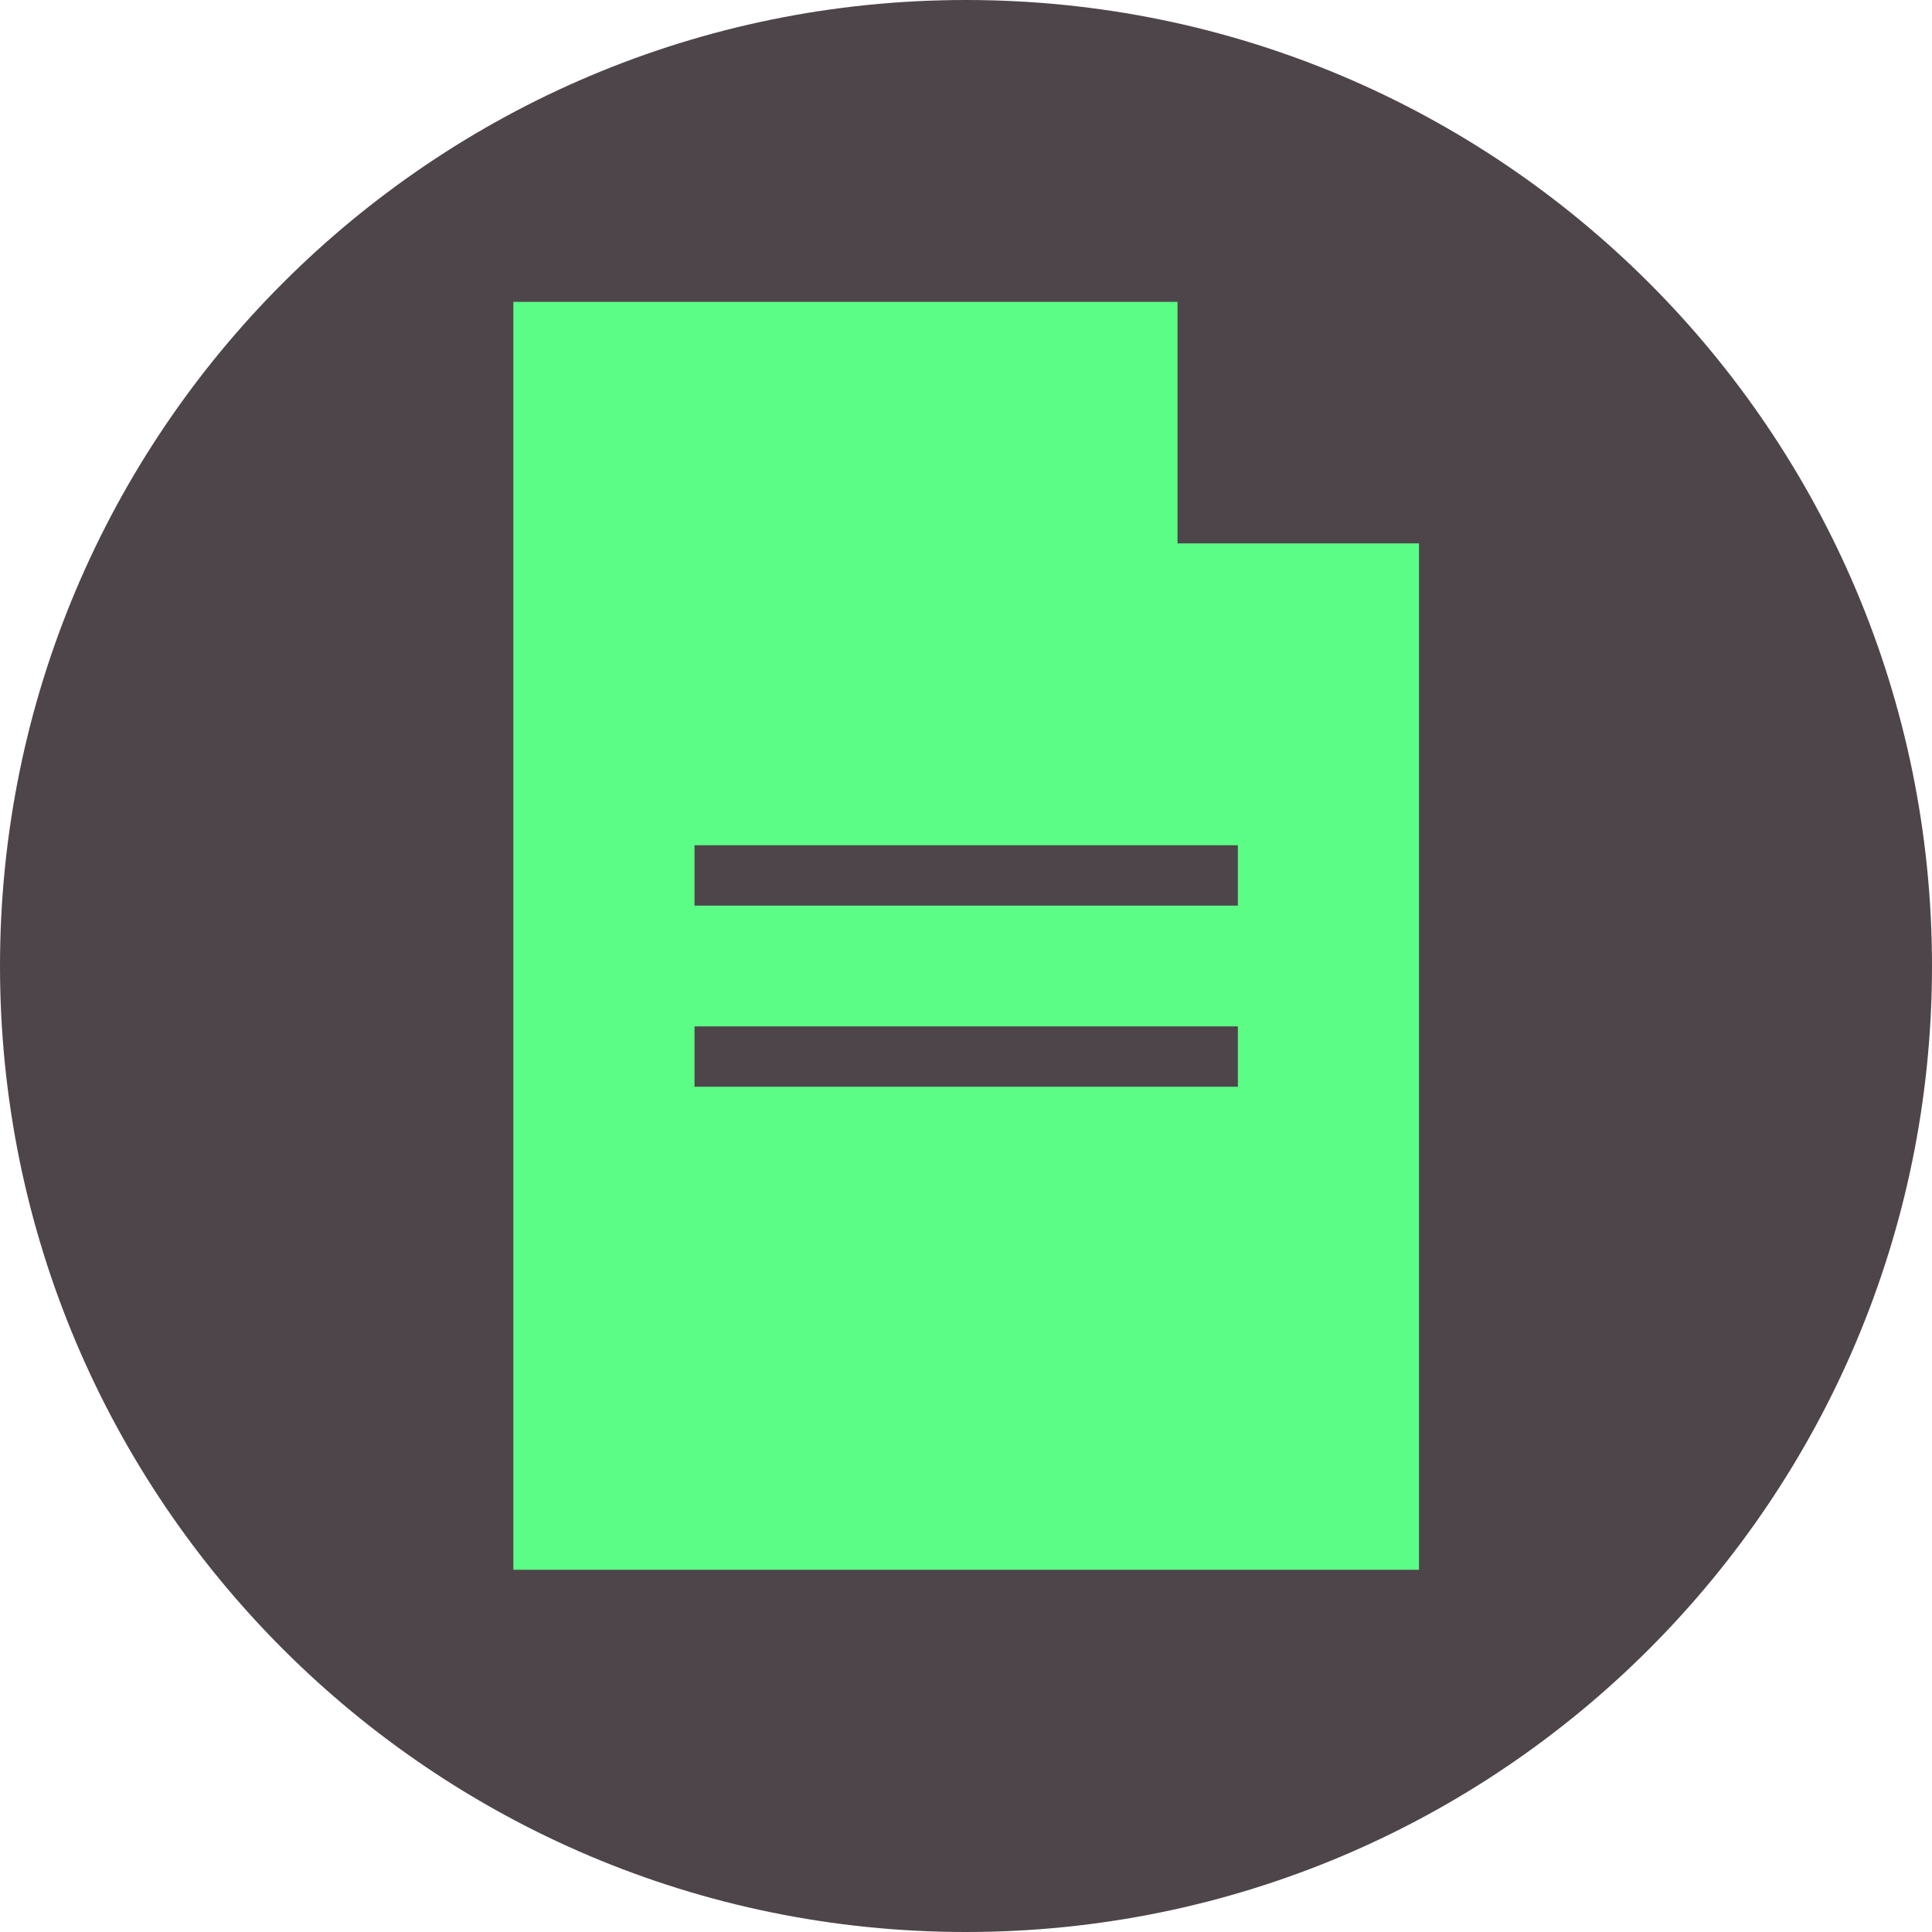 <?xml version="1.0" encoding="UTF-8"?>
<svg id="icons" xmlns="http://www.w3.org/2000/svg" version="1.1" viewBox="0 0 32 32">
  <!-- Generator: Adobe Illustrator 29.3.1, SVG Export Plug-In . SVG Version: 2.1.0 Build 151)  -->
  <defs>
    <style>
      .st0 {
        fill: #4e454a;
      }

      .st1 {
        fill: #5cfd86;
      }
    </style>
  </defs>
  <circle class="st1" cx="16" cy="16" r="15"/>
  <polygon class="st0" points="11.503 17.5 11.503 18 20.503 18 20.503 17 11.503 17 11.503 17.5"/>
  <polygon class="st0" points="11.503 14.5 11.503 15 20.503 15 20.503 14 11.503 14 11.503 14.5"/>
  <path class="st0" d="M16,0C7.163,0,0,7.163,0,16s7.163,16,16,16,16-7.163,16-16S24.837,0,16,0ZM23.503,26h-15V5h11v4h4v17Z"/>
</svg>